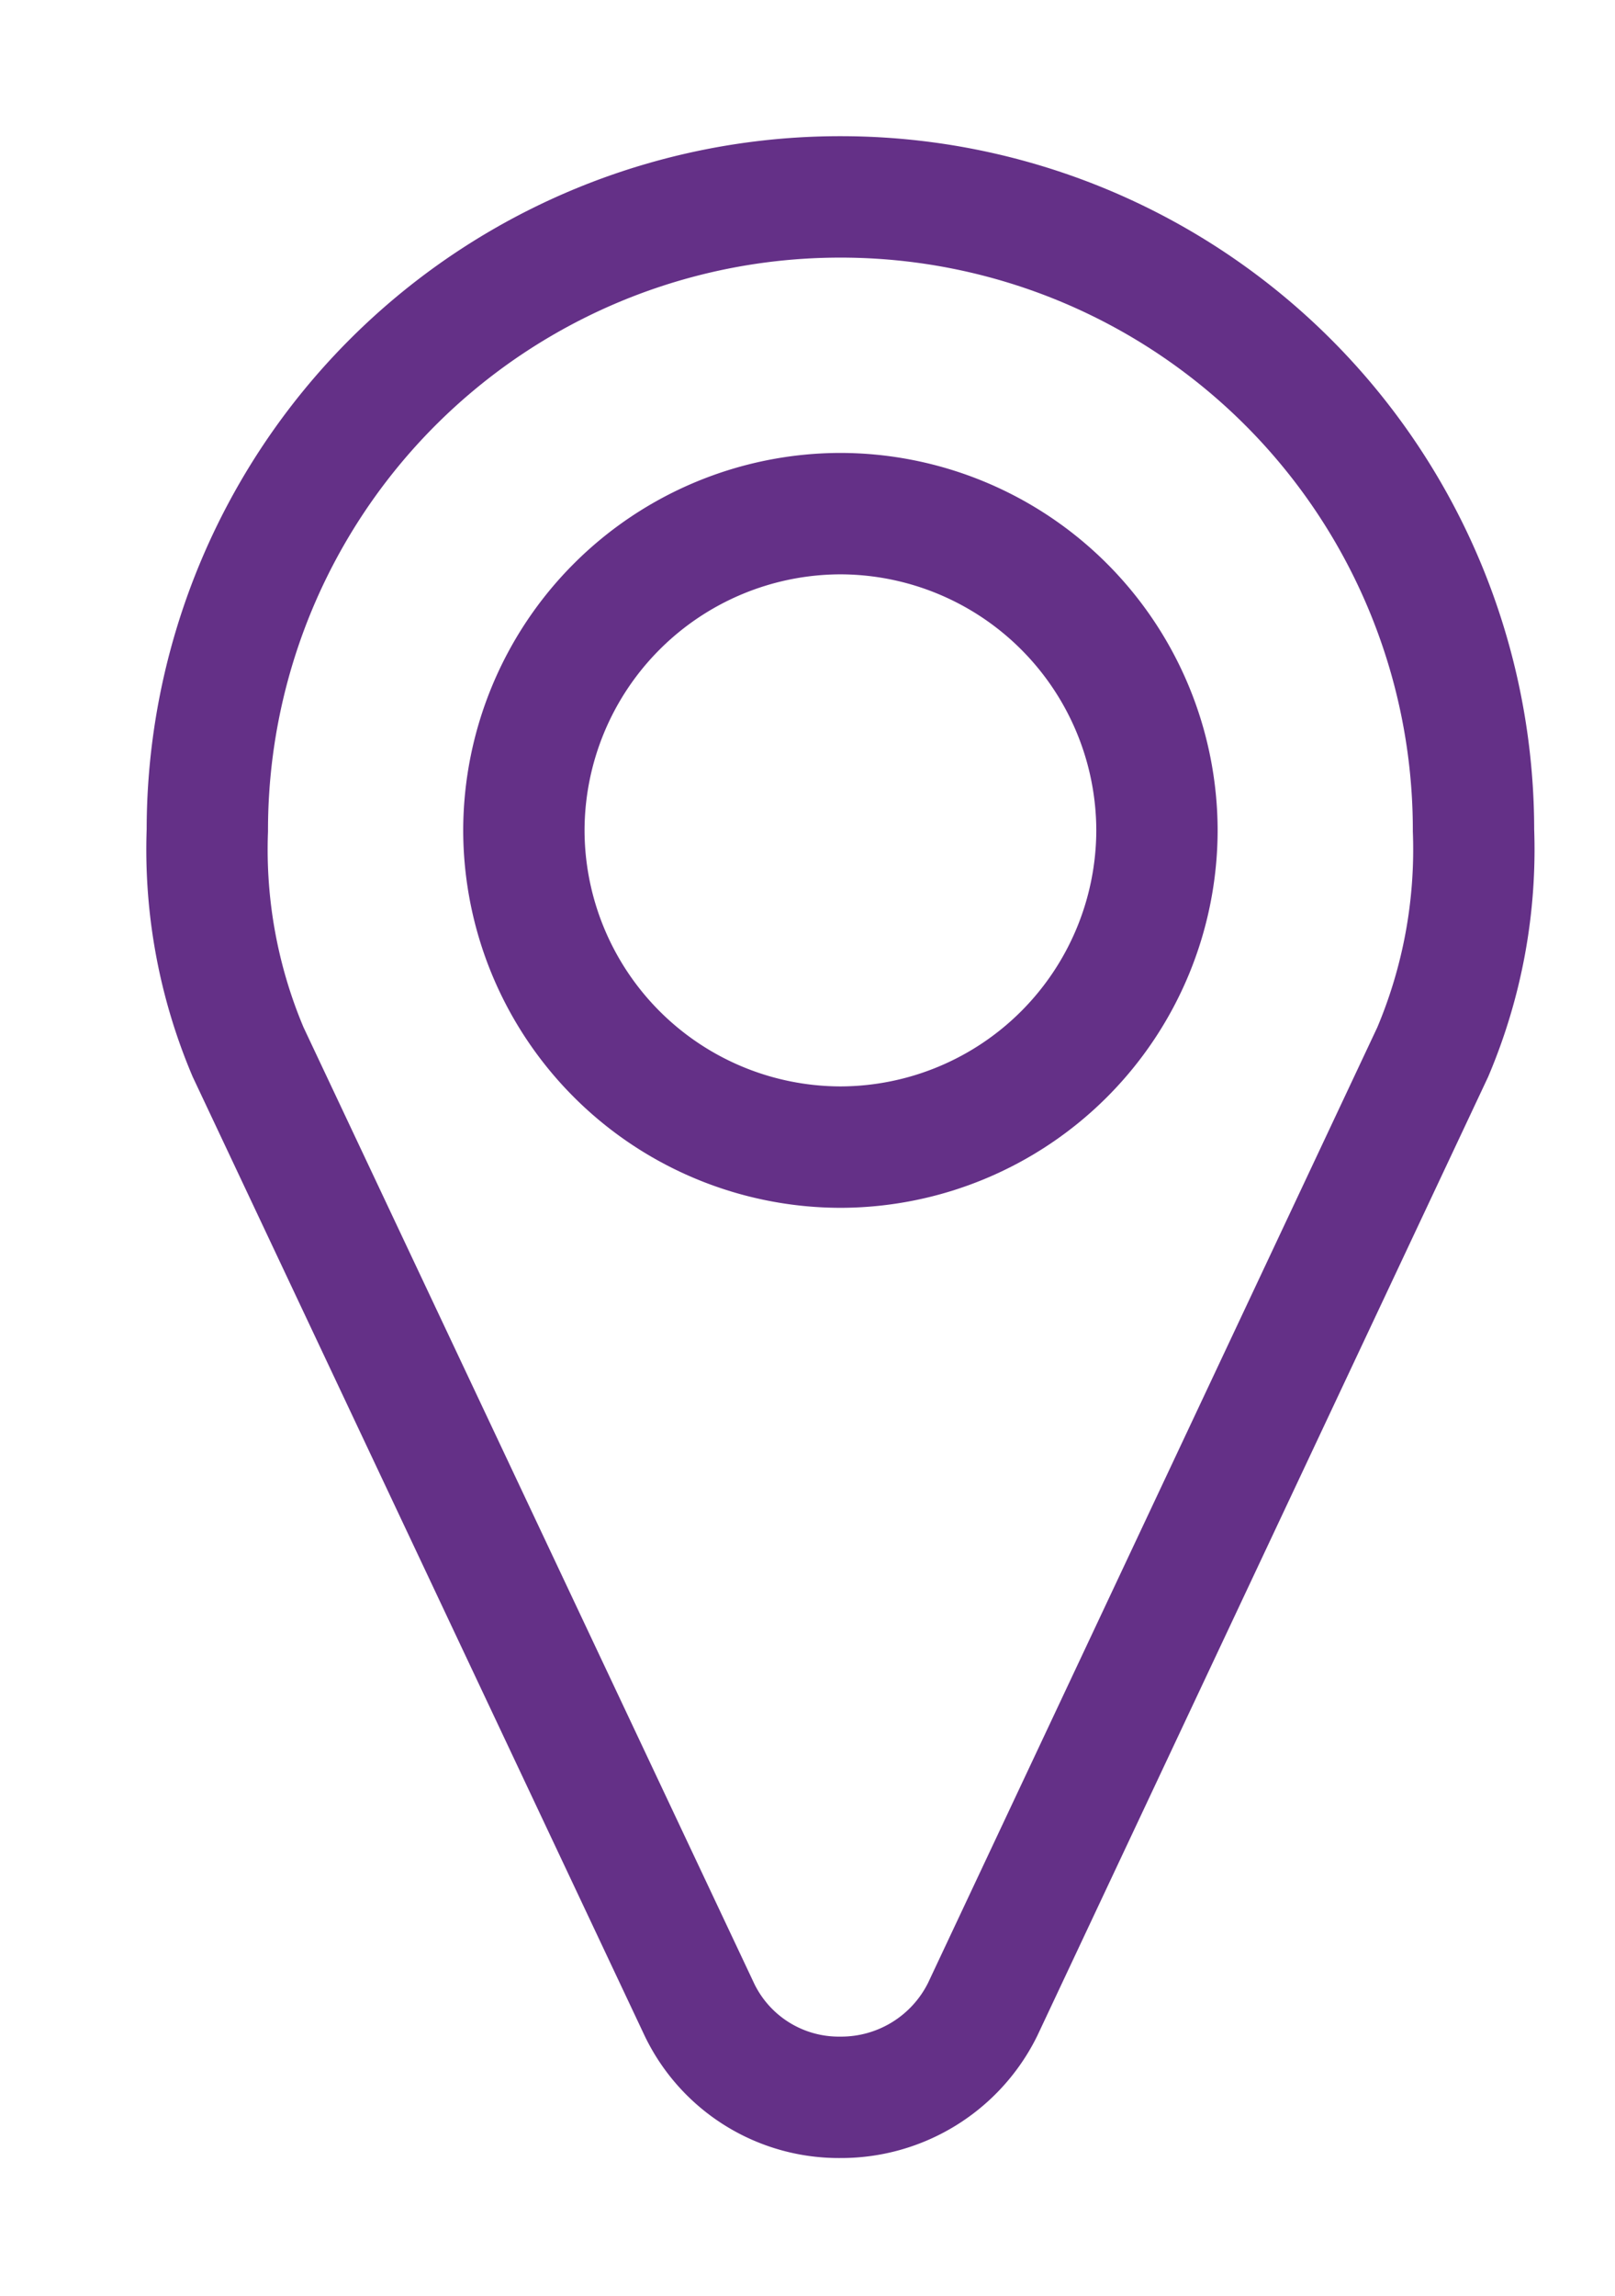 <svg xmlns="http://www.w3.org/2000/svg" xmlns:xlink="http://www.w3.org/1999/xlink" width="30.612" height="43.49" viewBox="0 0 30.612 43.49">
  <defs>
    <clipPath id="clip-path">
      <path id="Path_98" data-name="Path 98" d="M0,6.49H30.612V-37H0Z" transform="translate(-3.43 -3.23)" fill="none"/>
    </clipPath>
  </defs>
  <g id="Group_106" data-name="Group 106" transform="translate(3.43 40.23)">
    <g id="Group_78" data-name="Group 78" clip-path="url(#clip-path)">
      <g id="Group_77" data-name="Group 77" transform="translate(18.5 -24.5)">
        <path id="Path_97" data-name="Path 97" d="M0,0A6.011,6.011,0,0,1-6,6a6.011,6.011,0,0,1-6-6A6.011,6.011,0,0,1-6-6,6.011,6.011,0,0,1,0,0ZM6,0A11.993,11.993,0,0,0-6-12,11.993,11.993,0,0,0-18,0a9.829,9.829,0,0,0,.773,4.2l8.555,18.141A2.932,2.932,0,0,0-6,24a2.991,2.991,0,0,0,2.695-1.664L5.227,4.2A9.829,9.829,0,0,0,6,0Z" fill="none" stroke="#643087" stroke-width="2.3"/>
      </g>
    </g>
  </g>
</svg>
